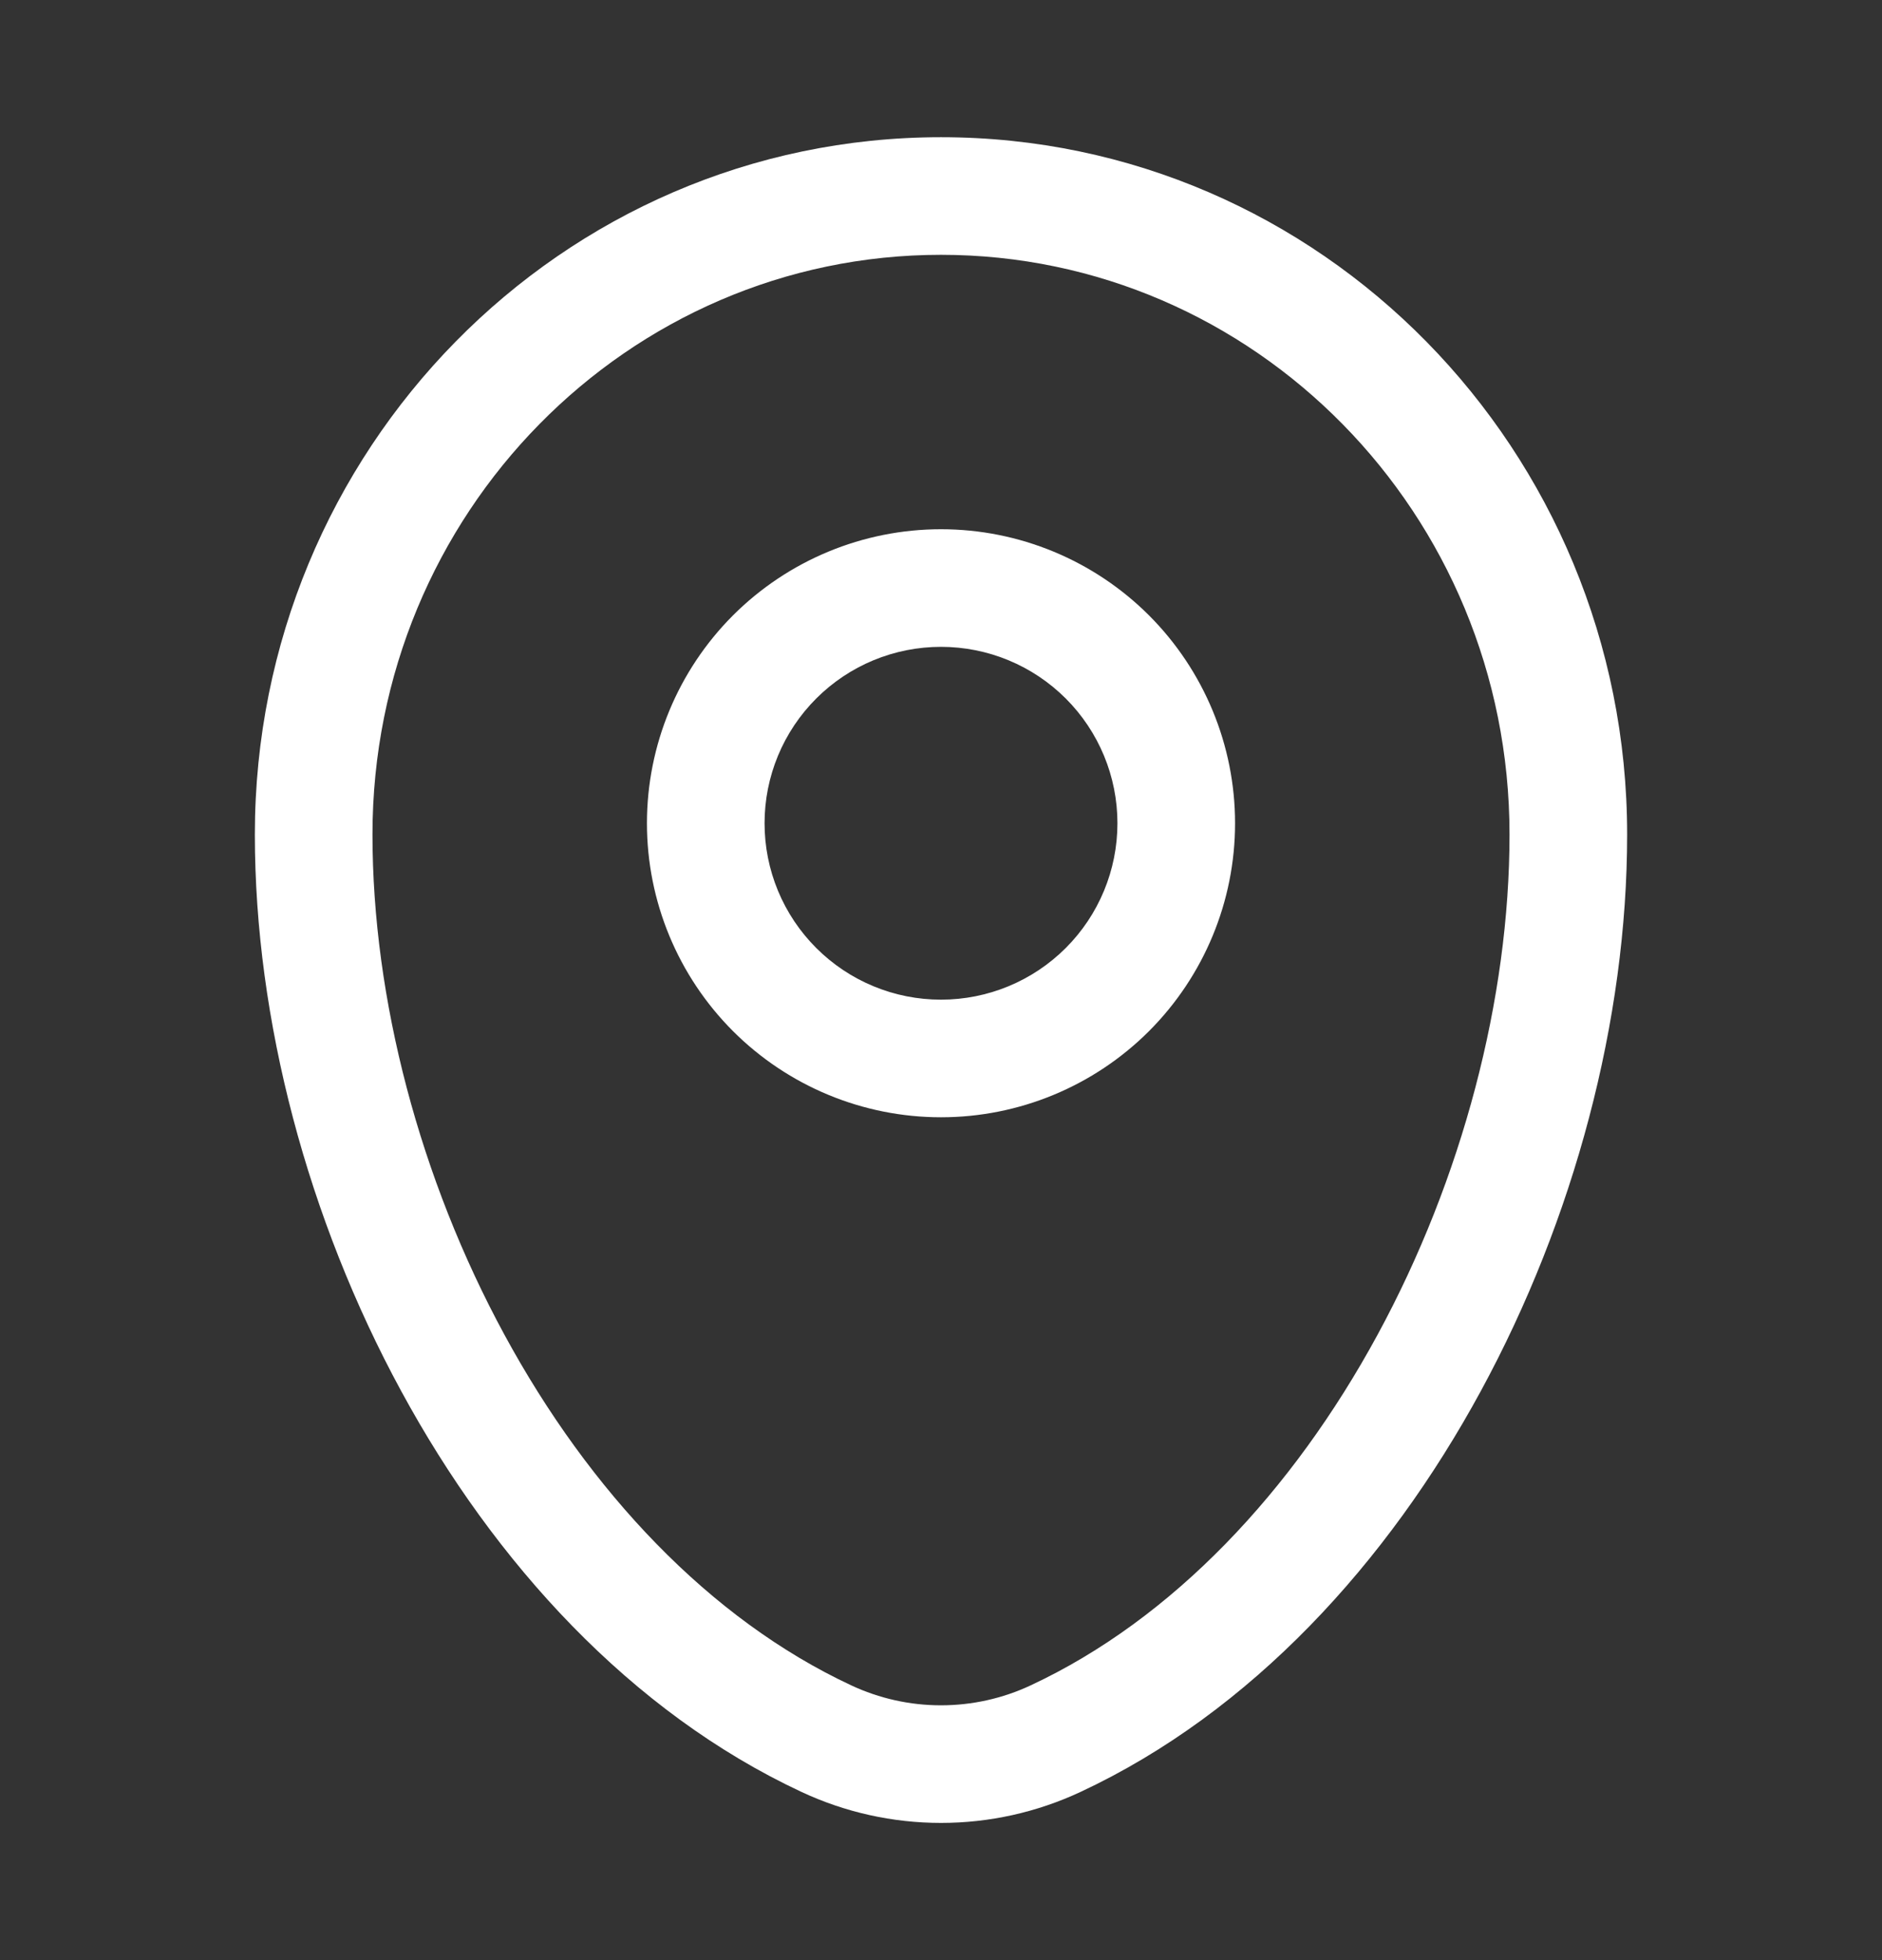 <?xml version="1.0" encoding="UTF-8"?>
<svg xmlns="http://www.w3.org/2000/svg" width="24" height="25" viewBox="0 0 24 25" fill="none">
  <rect x="0" y="0" width="24" height="25" fill="#333333" stroke="none"/>
  <path fill-rule="evenodd" clip-rule="evenodd" d="M3.25 10.643C3.25 5.744 7.155 1.75 12 1.75C16.845 1.75 20.75 5.744 20.75 10.643C20.75 13.008 20.076 15.548 18.884 17.742C17.694 19.933 15.956 21.837 13.781 22.854C13.223 23.115 12.616 23.25 12 23.25C11.384 23.25 10.777 23.115 10.219 22.854C8.044 21.837 6.306 19.934 5.116 17.742C3.924 15.548 3.25 13.008 3.25 10.643ZM12 3.25C8.008 3.25 4.75 6.547 4.75 10.643C4.75 12.74 5.353 15.035 6.434 17.026C7.516 19.019 9.046 20.65 10.854 21.495C11.213 21.663 11.604 21.75 11.999 21.75C12.395 21.75 12.787 21.663 13.145 21.495C14.954 20.65 16.484 19.019 17.566 17.026C18.647 15.036 19.25 12.74 19.25 10.643C19.25 6.547 15.992 3.25 12 3.25ZM12 8.25C11.704 8.25 11.412 8.308 11.139 8.421C10.866 8.534 10.618 8.7 10.409 8.909C10.2 9.118 10.034 9.366 9.921 9.639C9.808 9.912 9.75 10.204 9.75 10.5C9.75 10.796 9.808 11.088 9.921 11.361C10.034 11.634 10.2 11.882 10.409 12.091C10.618 12.3 10.866 12.466 11.139 12.579C11.412 12.692 11.704 12.75 12 12.75C12.597 12.75 13.169 12.513 13.591 12.091C14.013 11.669 14.25 11.097 14.25 10.5C14.25 9.903 14.013 9.331 13.591 8.909C13.169 8.487 12.597 8.25 12 8.25ZM8.25 10.5C8.25 9.505 8.645 8.552 9.348 7.848C10.052 7.145 11.005 6.75 12 6.75C12.995 6.75 13.948 7.145 14.652 7.848C15.355 8.552 15.75 9.505 15.75 10.5C15.75 11.495 15.355 12.448 14.652 13.152C13.948 13.855 12.995 14.25 12 14.25C11.005 14.25 10.052 13.855 9.348 13.152C8.645 12.448 8.25 11.495 8.25 10.5Z" fill="white"></path>
</svg>
